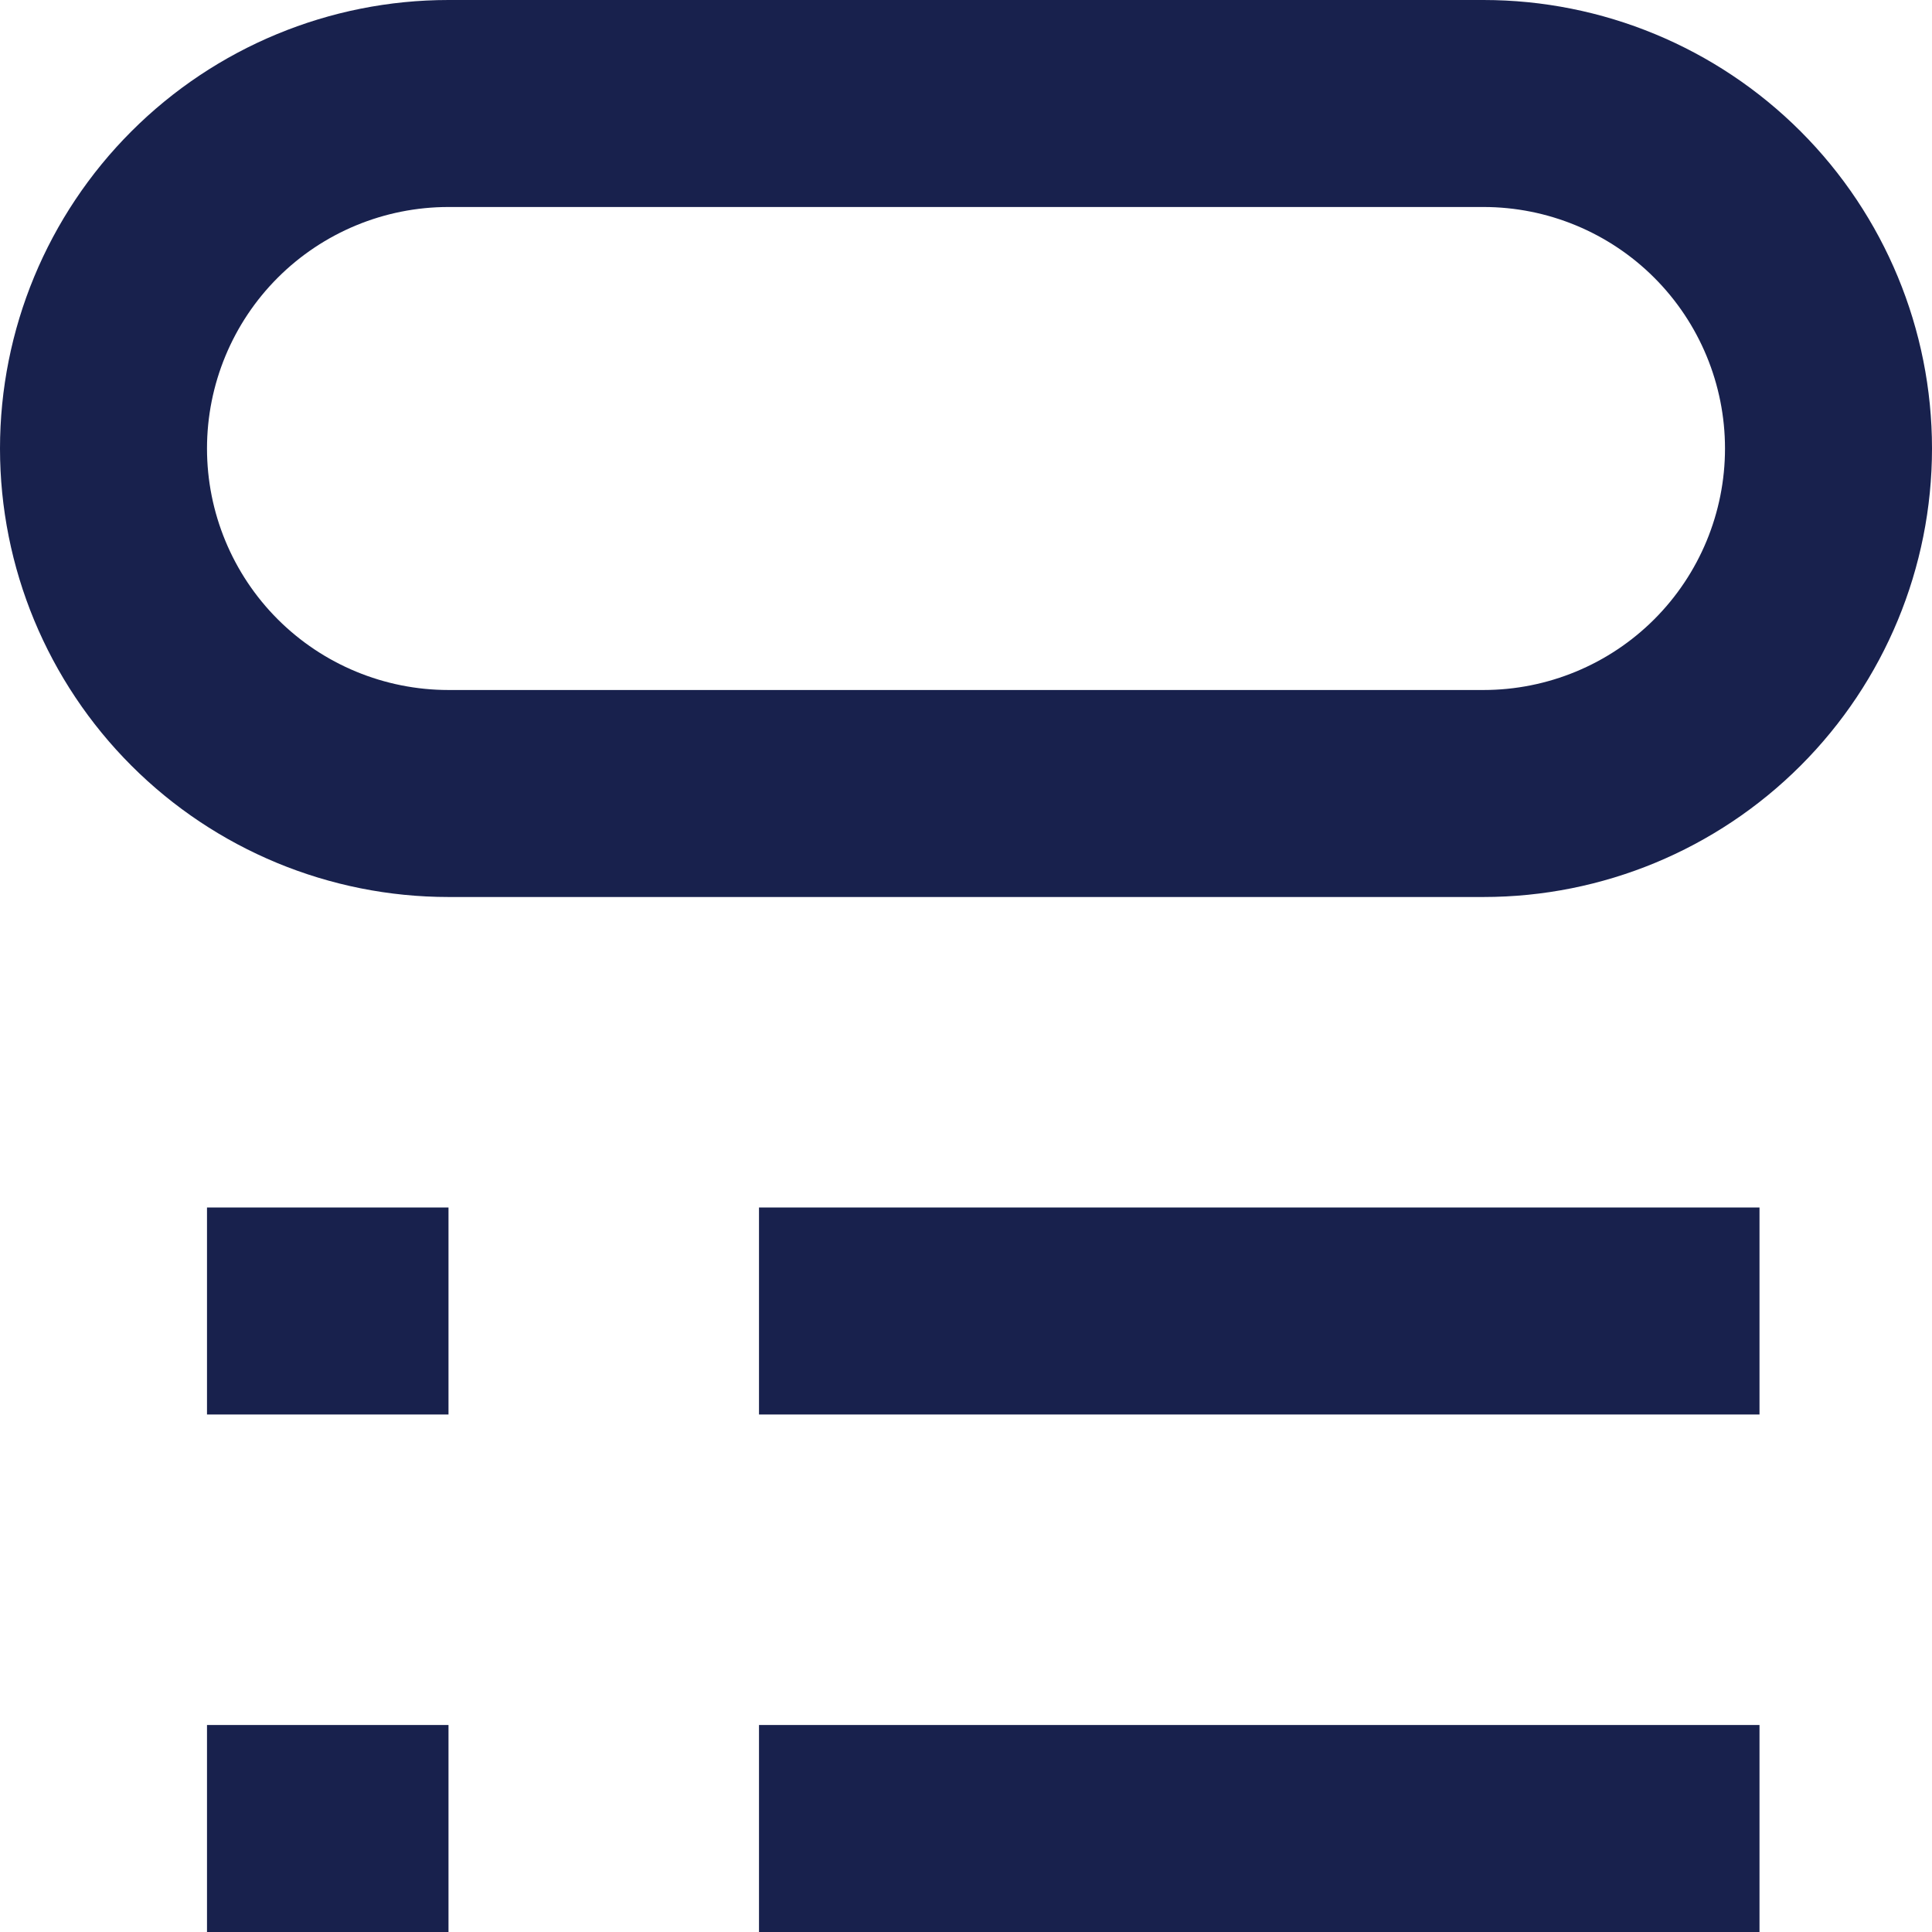 <?xml version="1.0" encoding="UTF-8"?> <svg xmlns="http://www.w3.org/2000/svg" width="28" height="28" viewBox="0 0 28 28" fill="none"> <path d="M6.5 17.5H3V20.5H6.5V17.5Z" fill="#18214D"></path> <path d="M25.5 17.5H11V20.5H25.5V17.5Z" fill="#18214D"></path> <path d="M6.5 25H3V28H6.5V25Z" fill="#18214D"></path> <path d="M25.5 25H11V28H25.5V25Z" fill="#18214D"></path> <path d="M21.5 0H6.5C4.776 0 3.123 0.685 1.904 1.904C0.685 3.123 0 4.776 0 6.5C0 8.224 0.685 9.877 1.904 11.096C3.123 12.315 4.776 13 6.5 13H21.5C23.224 13 24.877 12.315 26.096 11.096C27.315 9.877 28 8.224 28 6.5C28 4.776 27.315 3.123 26.096 1.904C24.877 0.685 23.224 0 21.5 0ZM21.5 10H6.5C5.572 10 4.681 9.631 4.025 8.975C3.369 8.319 3 7.428 3 6.5C3 5.572 3.369 4.681 4.025 4.025C4.681 3.369 5.572 3 6.5 3H21.5C22.428 3 23.319 3.369 23.975 4.025C24.631 4.681 25 5.572 25 6.5C25 7.428 24.631 8.319 23.975 8.975C23.319 9.631 22.428 10 21.5 10Z" fill="#18214D"></path> </svg> 